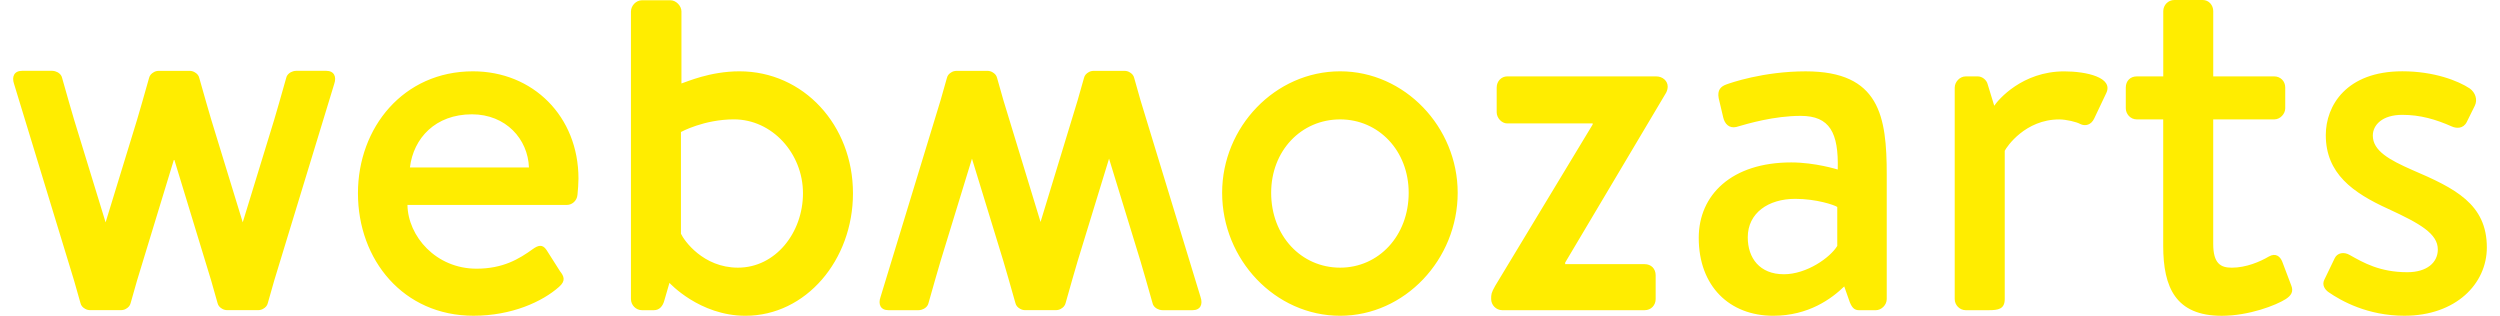 <svg width="95" height="12" viewBox="0 0 95 12" fill="none" xmlns="http://www.w3.org/2000/svg">
    <path d="M17.972 2.71C20.252 2.71 21.982 4.421 21.982 6.787C21.982 6.942 21.962 7.249 21.944 7.403C21.924 7.634 21.734 7.787 21.545 7.787H15.483C15.503 8.979 16.566 10.21 18.106 10.21C19.113 10.21 19.721 9.845 20.254 9.46C20.444 9.325 20.614 9.267 20.767 9.498L21.28 10.306C21.432 10.498 21.508 10.671 21.242 10.902C20.614 11.459 19.455 11.998 17.992 11.998C15.331 11.998 13.602 9.882 13.602 7.344C13.601 4.845 15.331 2.71 17.972 2.71ZM20.1 6.364C20.062 5.287 19.226 4.344 17.933 4.344C16.546 4.344 15.711 5.249 15.577 6.364H20.1ZM23.977 0.432C23.977 0.22 24.167 0.01 24.395 0.01H25.478C25.688 0.01 25.895 0.222 25.895 0.432V3.172C26.085 3.114 26.978 2.71 28.099 2.71C30.532 2.71 32.413 4.749 32.413 7.345C32.413 9.883 30.627 11.999 28.327 11.999C26.579 11.999 25.439 10.749 25.439 10.749L25.249 11.403C25.191 11.634 25.058 11.787 24.849 11.787H24.394C24.165 11.787 23.976 11.594 23.976 11.364V0.432H23.977ZM28.043 10.171C29.469 10.171 30.513 8.844 30.513 7.344C30.513 5.824 29.336 4.536 27.891 4.536C26.751 4.536 25.876 5.016 25.876 5.016V8.881C25.991 9.133 26.713 10.171 28.043 10.171ZM50.926 2.71C53.378 2.71 55.392 4.826 55.392 7.326C55.392 9.864 53.378 11.999 50.926 11.999C48.456 11.999 46.441 9.864 46.441 7.326C46.441 4.826 48.455 2.71 50.926 2.71ZM50.926 10.171C52.39 10.171 53.53 8.96 53.53 7.326C53.53 5.729 52.39 4.537 50.926 4.537C49.444 4.537 48.304 5.729 48.304 7.326C48.304 8.96 49.444 10.171 50.926 10.171ZM56.664 11.363C56.664 11.19 56.664 11.132 56.817 10.863L60.522 4.73V4.69H57.272C57.062 4.69 56.874 4.478 56.874 4.268V3.326C56.874 3.076 57.064 2.903 57.272 2.903H62.935C63.183 2.903 63.372 3.077 63.372 3.287C63.372 3.364 63.353 3.442 63.315 3.519L59.476 9.979V10.038H62.497C62.745 10.038 62.915 10.211 62.915 10.46V11.364C62.915 11.596 62.744 11.787 62.497 11.787H57.082C56.855 11.786 56.664 11.594 56.664 11.363ZM68.066 6.172C68.979 6.172 69.834 6.442 69.834 6.442C69.872 5.038 69.529 4.403 68.427 4.403C67.42 4.403 66.431 4.693 65.976 4.826C65.709 4.884 65.539 4.71 65.482 4.461L65.31 3.731C65.253 3.422 65.387 3.288 65.596 3.211C65.748 3.154 67.003 2.711 68.617 2.711C71.43 2.711 71.696 4.423 71.696 6.635V11.365C71.696 11.597 71.486 11.788 71.278 11.788H70.651C70.48 11.788 70.384 11.711 70.291 11.48L70.081 10.884C69.606 11.345 68.731 11.999 67.382 11.999C65.729 11.999 64.552 10.884 64.552 9.038C64.552 7.403 65.805 6.172 68.066 6.172ZM67.782 10.422C68.657 10.422 69.549 9.787 69.816 9.345V7.864C69.701 7.787 69.017 7.556 68.22 7.556C67.194 7.556 66.415 8.094 66.415 9.017C66.414 9.807 66.869 10.421 67.782 10.421V10.422ZM74.28 3.326C74.28 3.114 74.47 2.903 74.698 2.903H75.154C75.325 2.903 75.495 3.038 75.534 3.211L75.781 4.019C75.933 3.789 76.845 2.712 78.441 2.712C79.278 2.712 80.323 2.942 80.037 3.539L79.582 4.499C79.467 4.75 79.24 4.807 79.05 4.712C78.916 4.635 78.518 4.538 78.251 4.538C76.959 4.538 76.256 5.576 76.18 5.73V11.364C76.18 11.748 75.932 11.787 75.571 11.787H74.697C74.468 11.787 74.279 11.594 74.279 11.364V3.326H74.28ZM82.204 4.537H81.198C80.95 4.537 80.78 4.325 80.78 4.114V3.326C80.78 3.076 80.951 2.903 81.198 2.903H82.204V0.423C82.204 0.191 82.394 0 82.622 0H83.705C83.933 0 84.103 0.193 84.103 0.423V2.903H86.422C86.65 2.903 86.839 3.076 86.839 3.326V4.114C86.839 4.326 86.649 4.537 86.422 4.537H84.102V9.267C84.102 10.018 84.388 10.172 84.806 10.172C85.356 10.172 85.889 9.941 86.212 9.75C86.479 9.595 86.649 9.75 86.725 9.942L87.067 10.846C87.162 11.078 87.067 11.231 86.857 11.366C86.497 11.596 85.47 12 84.425 12C82.677 12 82.202 10.924 82.202 9.346V4.537H82.204ZM88.475 11.095C88.342 10.998 88.228 10.825 88.323 10.633L88.722 9.806C88.817 9.613 89.063 9.556 89.292 9.691C89.805 9.98 90.432 10.344 91.478 10.344C92.219 10.344 92.637 9.98 92.637 9.479C92.637 8.883 91.971 8.499 90.755 7.939C89.405 7.325 88.38 6.594 88.38 5.132C88.38 4.017 89.16 2.709 91.287 2.709C92.503 2.709 93.417 3.074 93.853 3.363C94.063 3.517 94.156 3.786 94.043 4.017L93.739 4.632C93.605 4.902 93.339 4.882 93.169 4.806C92.561 4.536 91.971 4.364 91.287 4.364C90.527 4.364 90.167 4.748 90.167 5.152C90.167 5.729 90.793 6.076 91.668 6.46C93.283 7.152 94.5 7.748 94.5 9.402C94.5 10.786 93.322 11.998 91.365 11.998C89.977 11.998 88.969 11.44 88.475 11.095Z" fill="#FFED00"/>
    <path d="M12.396 2.691H11.256C11.22 2.691 11.18 2.697 11.142 2.708L11.139 2.709C11.019 2.744 10.904 2.831 10.876 2.961L10.608 3.904L10.418 4.556L9.224 8.448L8.03 4.556L7.84 3.904L7.572 2.961C7.551 2.862 7.481 2.79 7.395 2.744C7.346 2.714 7.282 2.694 7.205 2.692H6.033C5.954 2.695 5.891 2.712 5.843 2.744C5.758 2.79 5.687 2.862 5.665 2.961L5.397 3.904L5.207 4.556L4.013 8.45L2.818 4.556L2.628 3.904L2.36 2.961C2.332 2.831 2.218 2.744 2.097 2.709L2.094 2.708C2.056 2.698 2.016 2.691 1.98 2.691H0.84C0.535 2.691 0.44 2.918 0.535 3.191L2.815 10.662L3.058 11.517C3.079 11.616 3.149 11.688 3.234 11.734C3.283 11.764 3.347 11.784 3.425 11.786H4.596C4.675 11.783 4.738 11.766 4.788 11.734C4.872 11.688 4.943 11.616 4.964 11.517L5.207 10.662L6.616 6.043L8.025 10.663L8.267 11.517C8.289 11.616 8.359 11.688 8.443 11.734C8.493 11.764 8.556 11.784 8.635 11.786H9.809C9.888 11.783 9.951 11.766 10.001 11.734C10.086 11.688 10.156 11.616 10.177 11.517L10.42 10.662L12.7 3.191C12.795 2.918 12.7 2.691 12.396 2.691ZM33.762 11.787H34.903C34.939 11.787 34.978 11.781 35.016 11.77L35.02 11.769C35.14 11.734 35.254 11.647 35.283 11.517L35.551 10.574L35.741 9.922L36.935 6.029L38.128 9.922L38.318 10.574L38.586 11.517C38.608 11.616 38.678 11.688 38.764 11.734C38.812 11.764 38.877 11.784 38.954 11.786H40.125C40.203 11.783 40.266 11.766 40.315 11.734C40.4 11.688 40.47 11.616 40.493 11.517L40.76 10.574L40.95 9.922L42.144 6.029L43.338 9.922L43.528 10.574L43.796 11.517C43.824 11.647 43.939 11.734 44.059 11.769L44.062 11.77C44.1 11.78 44.14 11.787 44.177 11.787H45.317C45.621 11.787 45.715 11.561 45.621 11.287L43.341 3.816L43.099 2.961C43.077 2.862 43.007 2.79 42.922 2.744C42.874 2.714 42.809 2.694 42.731 2.692H41.56C41.481 2.695 41.418 2.712 41.368 2.744C41.284 2.79 41.214 2.862 41.192 2.961L40.949 3.816L39.541 8.435L38.131 3.815L37.889 2.961C37.867 2.862 37.797 2.79 37.713 2.744C37.664 2.714 37.6 2.694 37.521 2.692H36.35C36.272 2.695 36.209 2.712 36.159 2.744C36.074 2.79 36.004 2.862 35.983 2.961L35.74 3.816L33.46 11.287C33.363 11.561 33.457 11.787 33.762 11.787Z" fill="#FFED00"/>
</svg>
